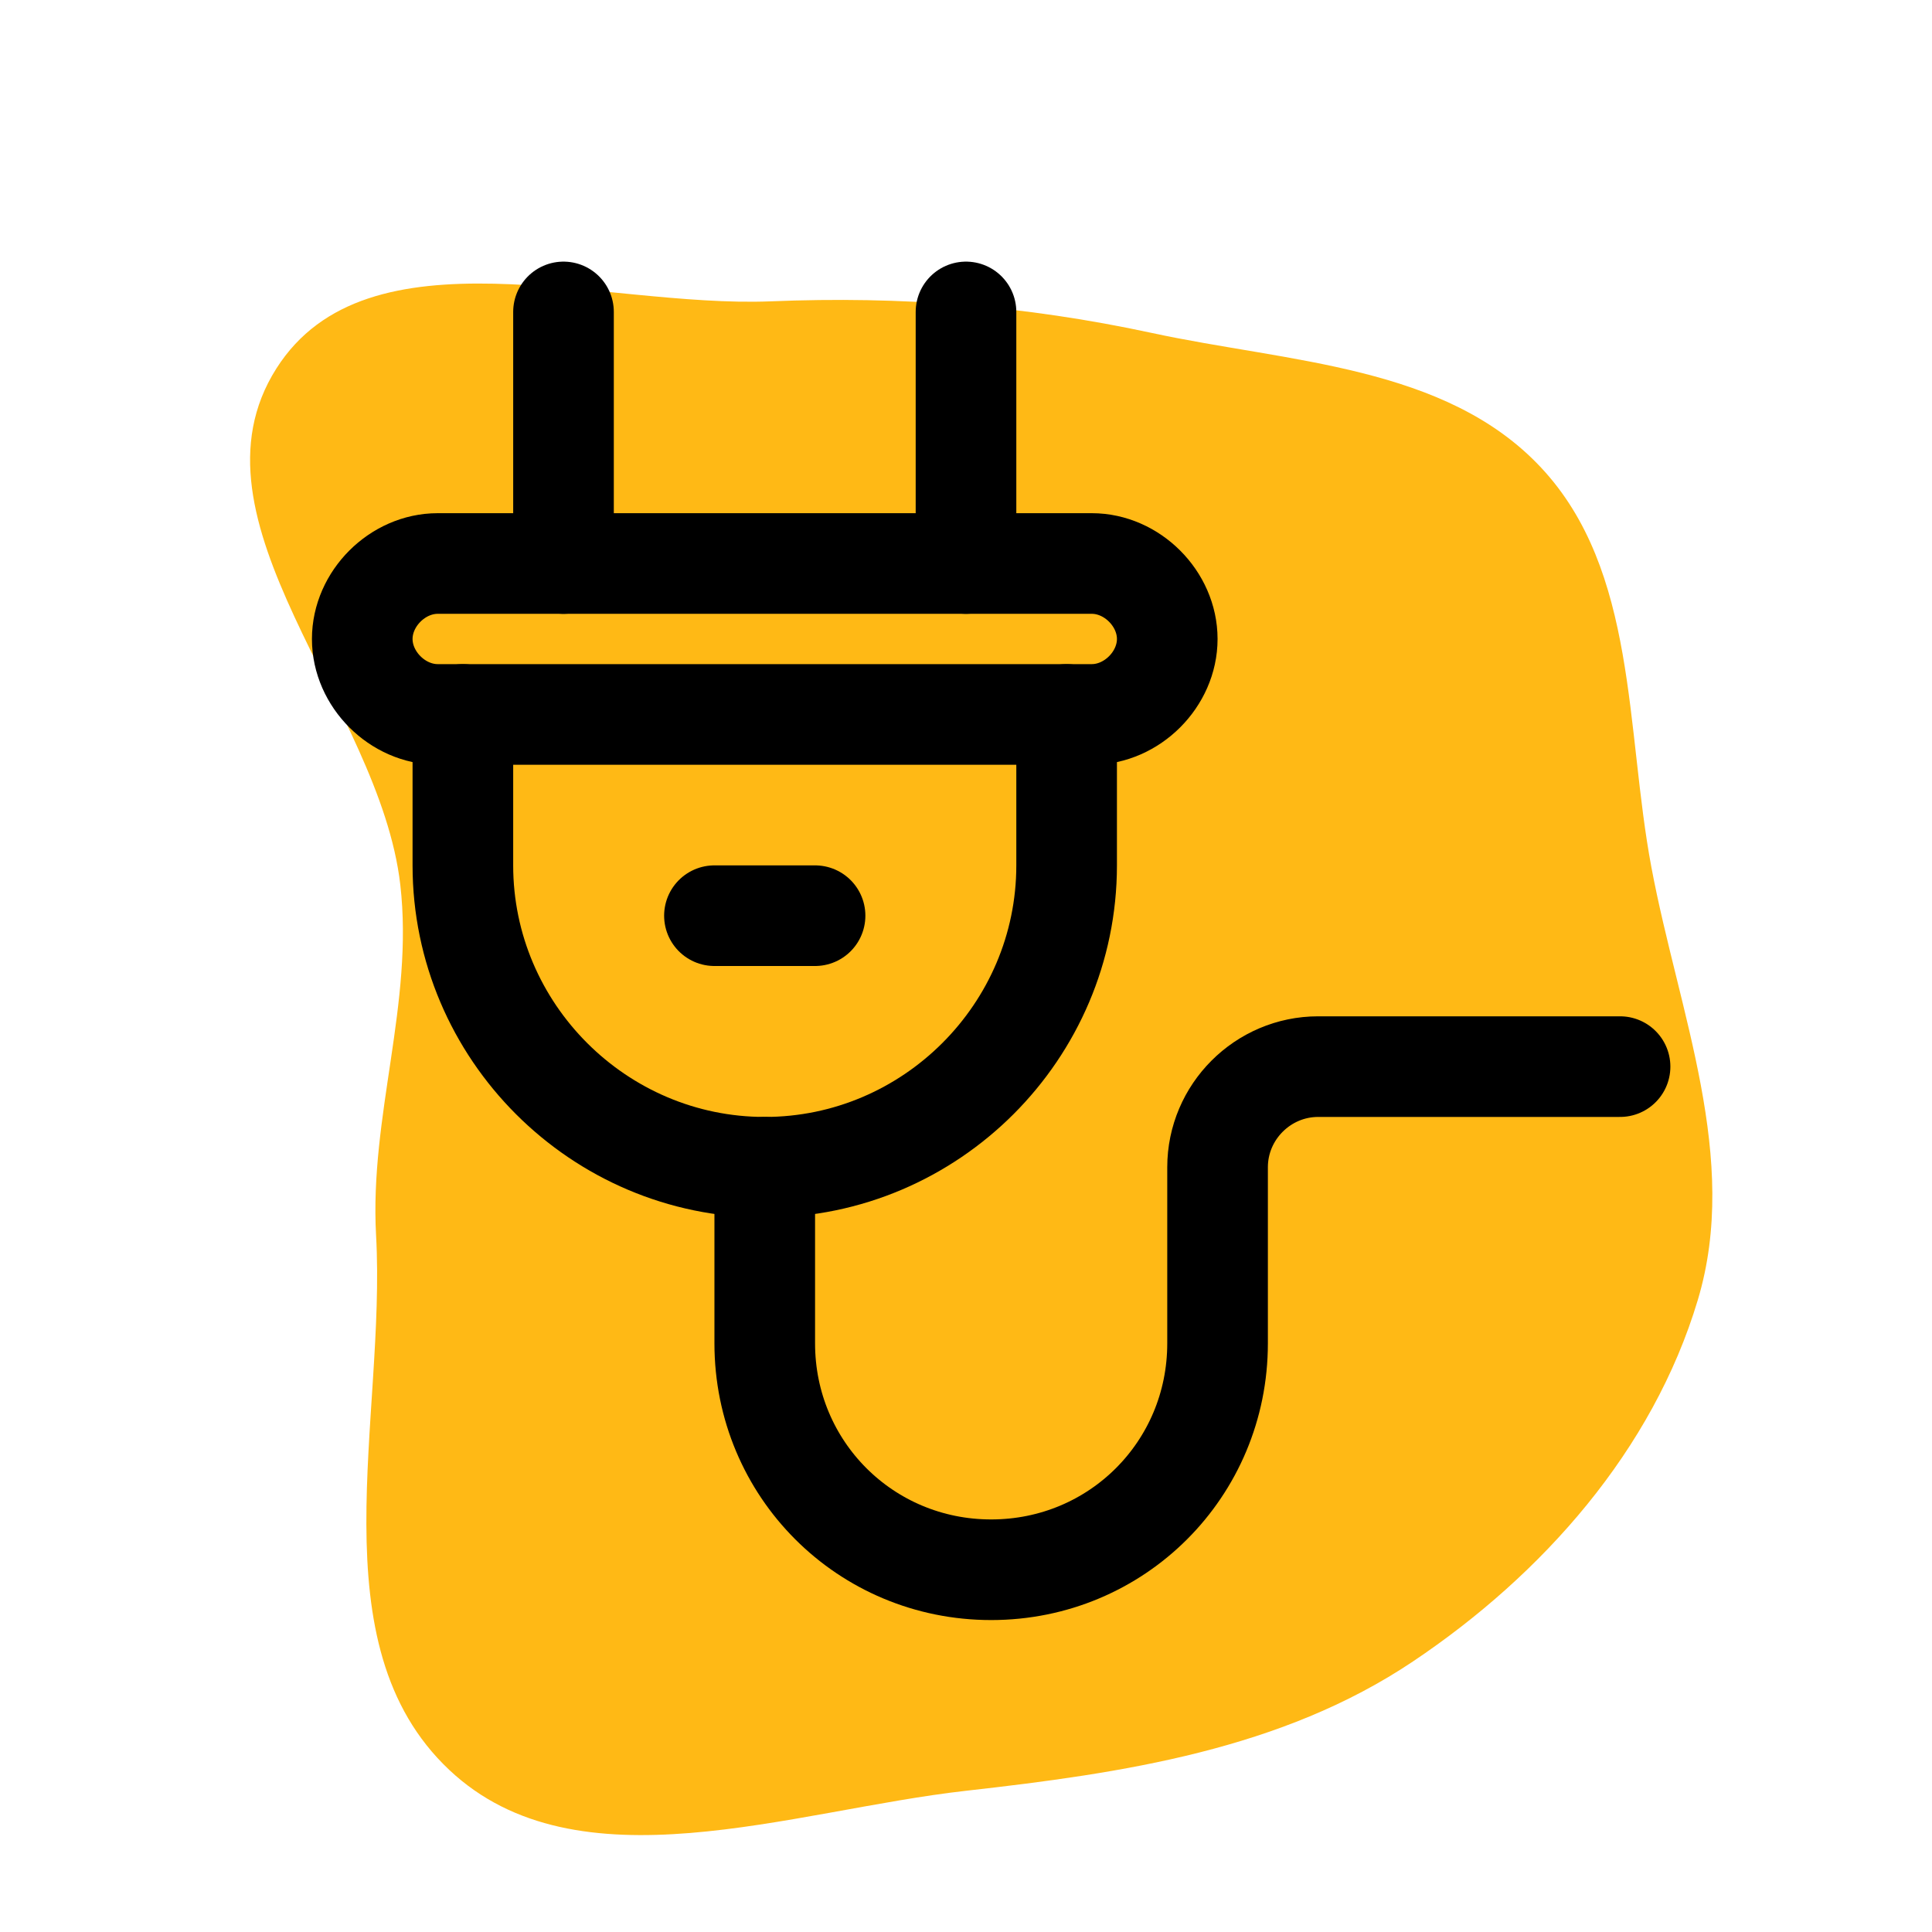 <!DOCTYPE svg PUBLIC "-//W3C//DTD SVG 1.1//EN" "http://www.w3.org/Graphics/SVG/1.1/DTD/svg11.dtd">
<!-- Uploaded to: SVG Repo, www.svgrepo.com, Transformed by: SVG Repo Mixer Tools -->
<svg version="1.1" id="Icons" xmlns="http://www.w3.org/2000/svg" xmlns:xlink="http://www.w3.org/1999/xlink" viewBox="-3.2 -3.2 38.40 38.40" xml:space="preserve" width="256px" height="256px" fill="#000000">
<g id="SVGRepo_bgCarrier" stroke-width="0">
<path transform="translate(-3.2, -3.2), scale(1.2)" d="M16,29.661C18.606,29.368,21.225,28.979,23.403,27.519C25.556,26.076,27.375,24.018,28.12,21.535C28.826,19.186,27.806,16.778,27.353,14.368C26.921,12.071,27.122,9.453,25.526,7.746C23.941,6.05,21.347,6.005,19.079,5.515C16.972,5.061,14.92,4.903,12.767,4.991C9.958,5.104,6.086,3.729,4.578,6.103C2.974,8.628,6.288,11.681,6.63,14.653C6.856,16.621,6.119,18.484,6.229,20.462C6.397,23.498,5.228,27.232,7.442,29.316C9.564,31.314,13.104,29.987,16,29.661" fill="#FFB915" strokewidth="0"/>
</g>
<g id="SVGRepo_tracerCarrier" stroke-linecap="round" stroke-linejoin="round"/>
<g id="SVGRepo_iconCarrier"> <style type="text/css"> .st0{fill:none;stroke:#000000;stroke-width:2;stroke-linecap:round;stroke-linejoin:round;stroke-miterlimit:10;} .st1{fill:none;stroke:#000000;stroke-width:2;stroke-linejoin:round;stroke-miterlimit:10;} </style> <path class="st0" d="M18.5,11h-13C4.7,11,4,10.3,4,9.5v0C4,8.7,4.7,8,5.5,8h13C19.3,8,20,8.7,20,9.5v0C20,10.3,19.3,11,18.5,11z"/> <path class="st0" d="M6,11v3c0,3.3,2.7,6,6,6h0c3.3,0,6-2.7,6-6v-3"/> <line class="st0" x1="8" y1="3" x2="8" y2="8"/> <line class="st0" x1="16" y1="3" x2="16" y2="8"/> <path class="st0" d="M29,18h-6c-1.1,0-2,0.9-2,2v3.5c0,2.5-2,4.5-4.5,4.5h0C14,28,12,26,12,23.5V23l0-3"/> <line class="st0" x1="11" y1="15" x2="13" y2="15"/> </g>
</svg>